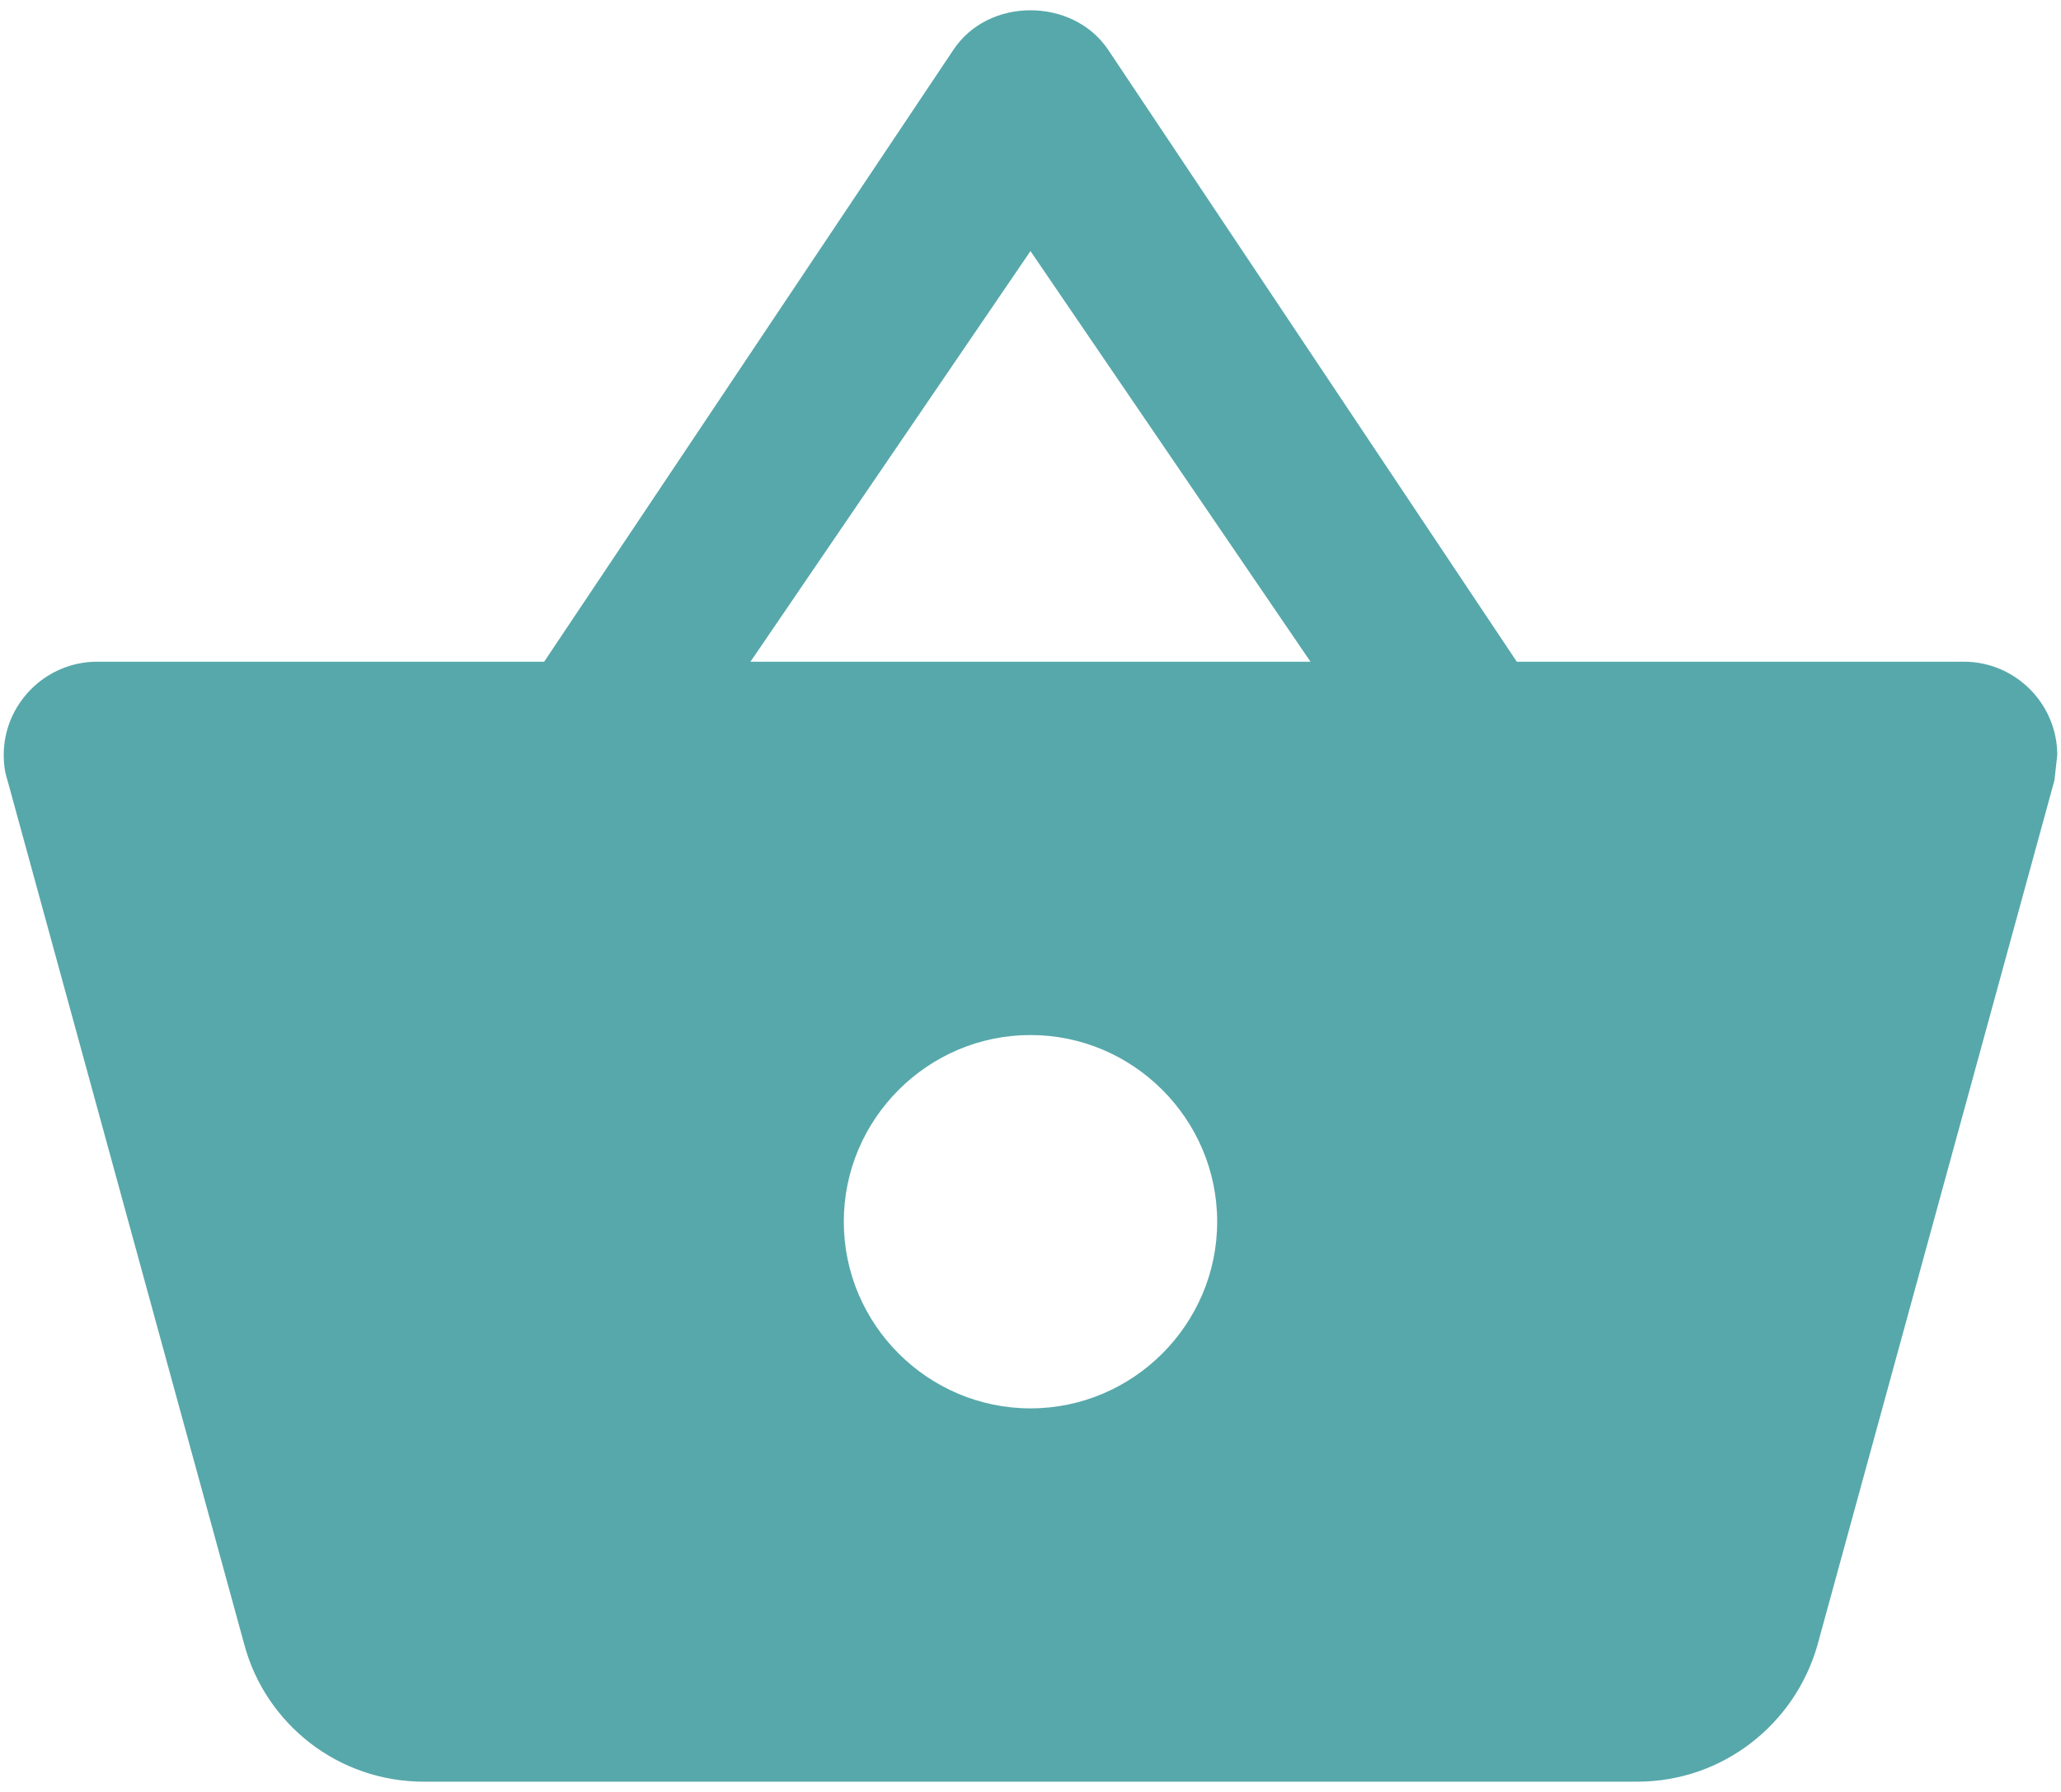 <svg width="92" height="80" viewBox="0 0 92 80" fill="none" xmlns="http://www.w3.org/2000/svg">
<path d="M67.708 29.542L49.458 2.209C48.666 1.042 47.333 0.459 45.999 0.459C44.666 0.459 43.333 1.042 42.541 2.251L24.291 29.542H4.333C2.041 29.542 0.166 31.417 0.166 33.709C0.166 34.084 0.208 34.459 0.333 34.834L10.916 73.459C11.874 76.959 15.083 79.542 18.916 79.542H73.083C76.916 79.542 80.124 76.959 81.124 73.459L91.708 34.834L91.833 33.709C91.833 31.417 89.958 29.542 87.666 29.542H67.708ZM33.499 29.542L45.999 11.209L58.499 29.542H33.499ZM45.999 62.876C41.416 62.876 37.666 59.126 37.666 54.542C37.666 49.959 41.416 46.209 45.999 46.209C50.583 46.209 54.333 49.959 54.333 54.542C54.333 59.126 50.583 62.876 45.999 62.876Z" fill="#57A8AA"/>
</svg>
